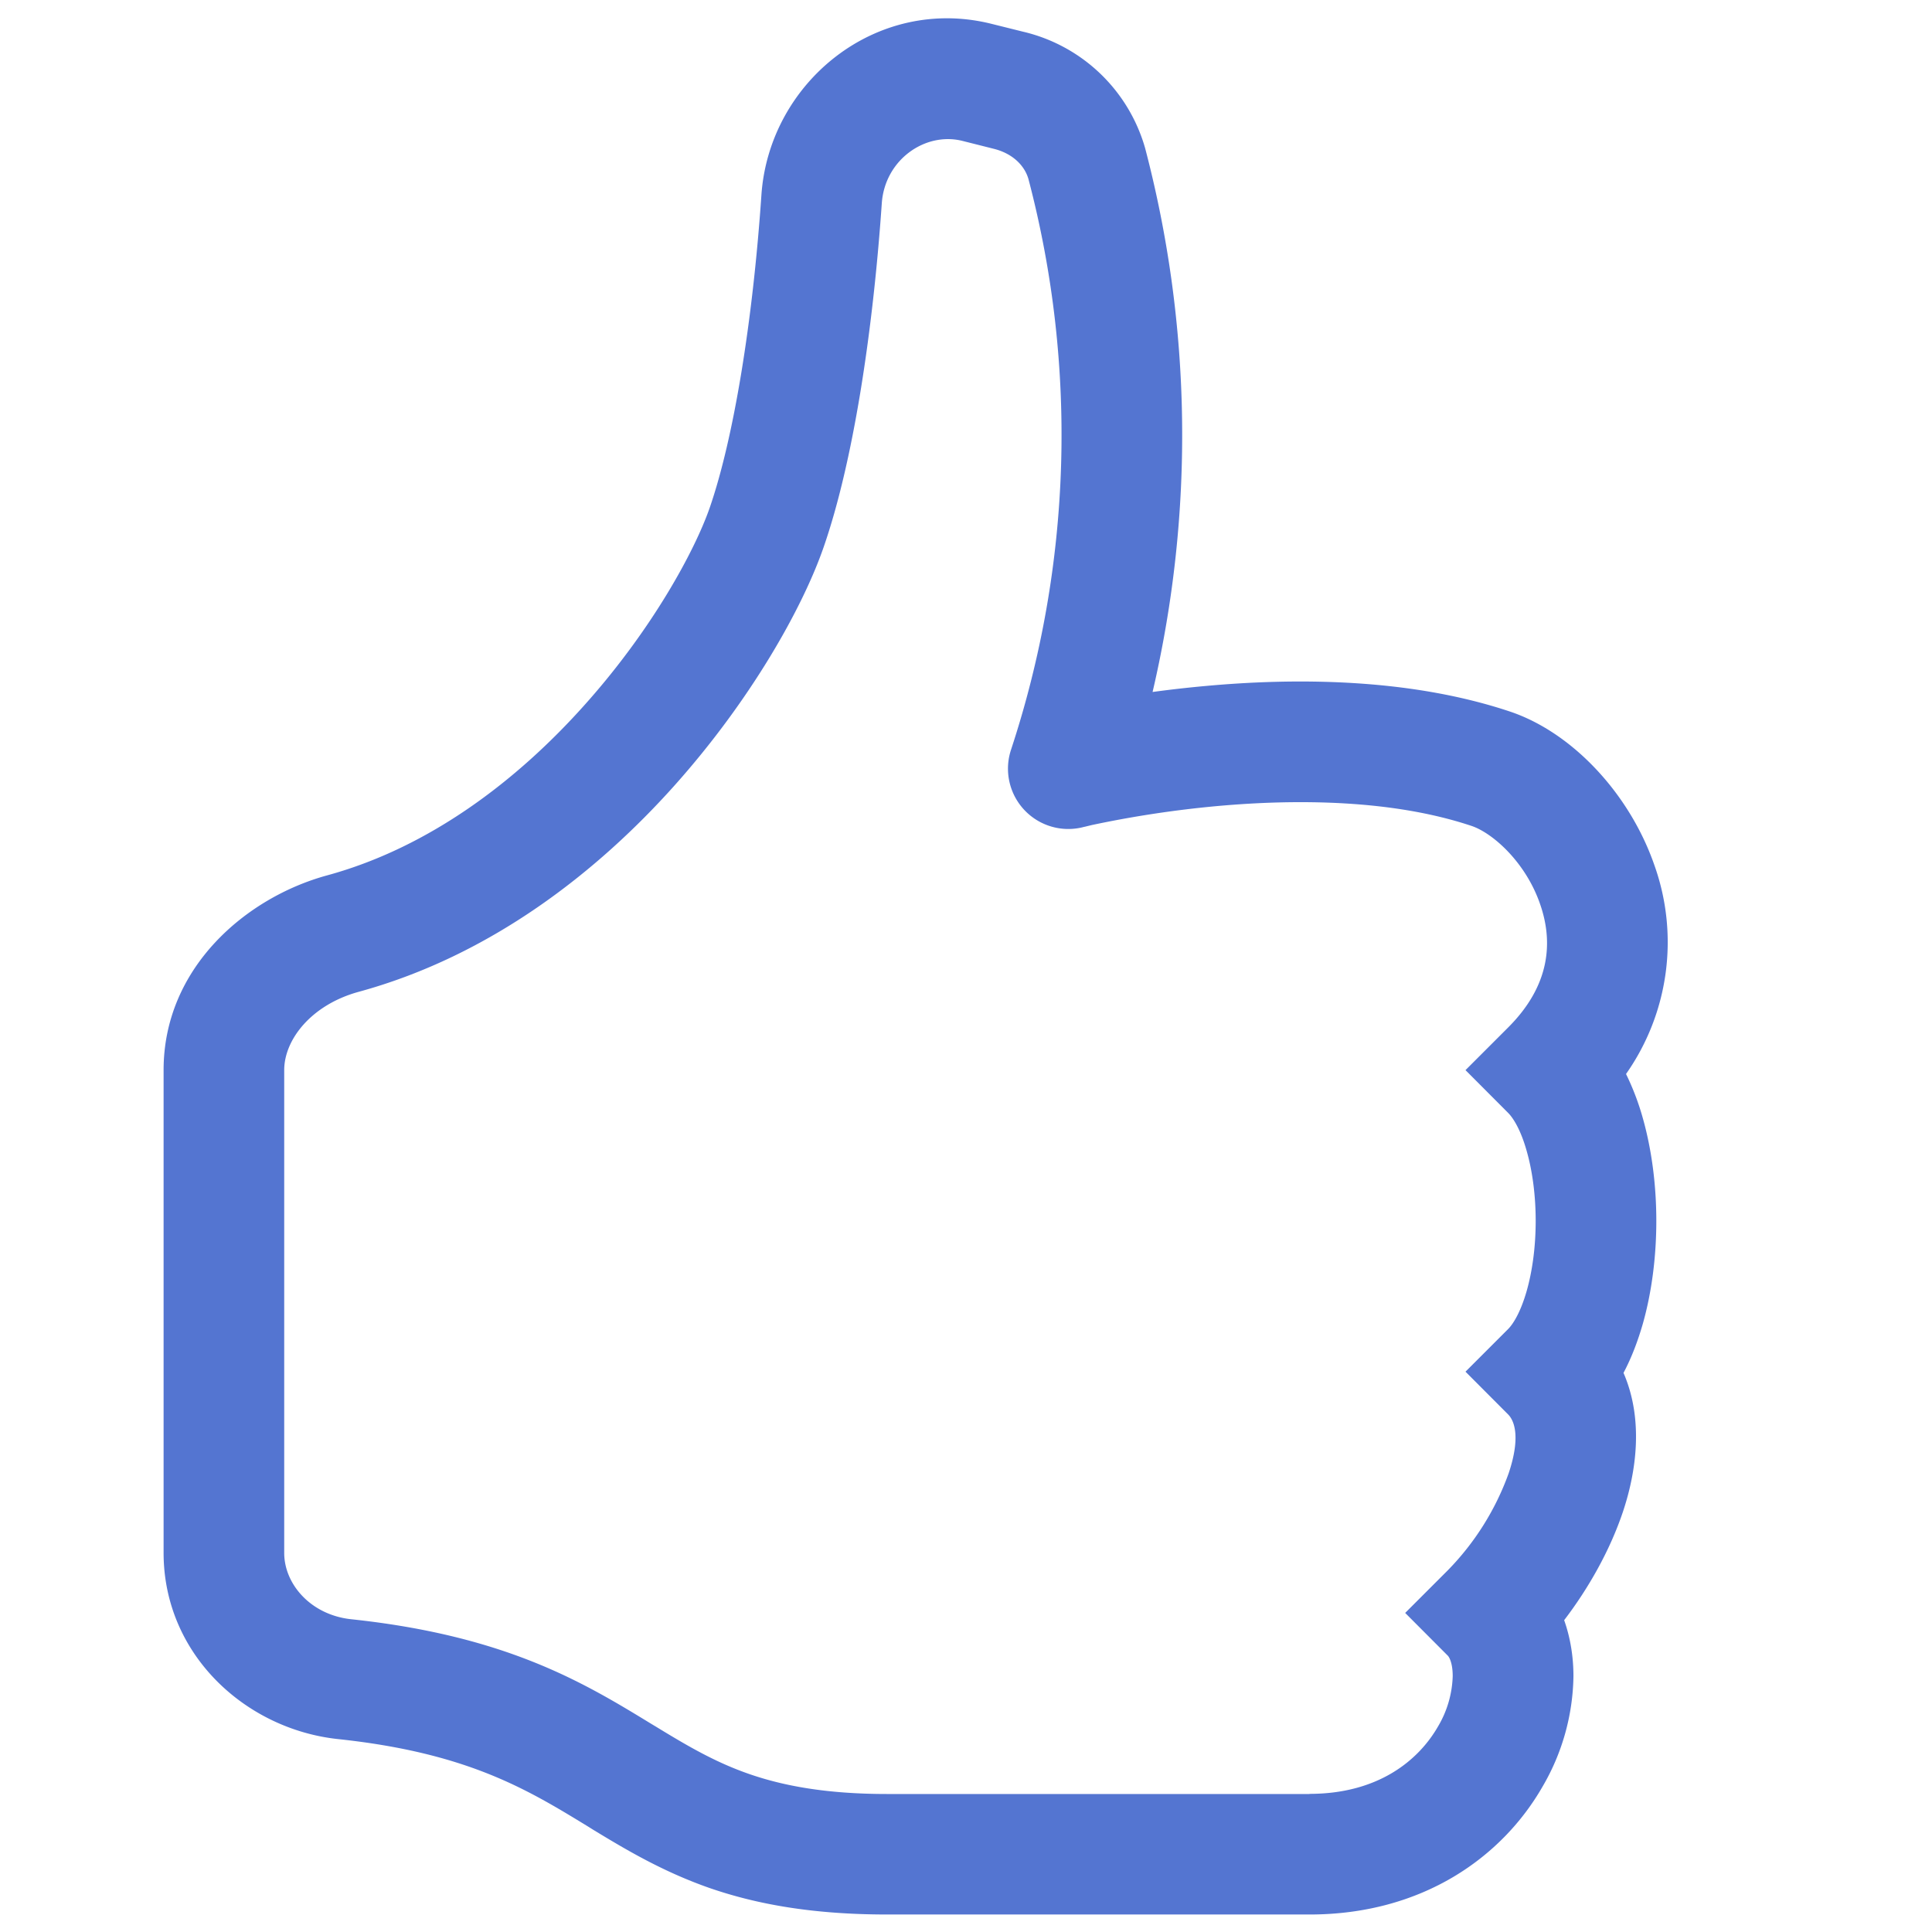 <svg xmlns:inkscape="http://www.inkscape.org/namespaces/inkscape" xmlns:sodipodi="http://sodipodi.sourceforge.net/DTD/sodipodi-0.dtd" xmlns="http://www.w3.org/2000/svg" xmlns:svg="http://www.w3.org/2000/svg" width="160" height="160" fill="currentColor" class="bi bi-hand-thumbs-up" viewBox="0 0 160 160" id="svg560" sodipodi:docname="hand-thumbs-up.svg" inkscape:export-filename="hand-thumbs-up.png" inkscape:export-xdpi="96" inkscape:export-ydpi="96" inkscape:version="1.2.2 (b0a8486, 2022-12-01)"><defs id="defs564"></defs><path d="M 82.116,1.975 C 72.566,-0.413 63.695,6.81 63.056,16.16 62.337,26.659 60.759,36.299 58.781,42.033 57.532,45.629 53.996,52.152 48.391,58.406 42.827,64.629 35.585,70.173 27.104,72.491 20.391,74.319 13.548,80.133 13.548,88.624 v 39.968 c 0,8.441 6.813,14.625 14.465,15.434 10.689,1.139 15.624,4.146 20.658,7.222 l 0.479,0.3 c 2.717,1.648 5.774,3.476 9.69,4.835 3.966,1.359 8.601,2.168 14.645,2.168 h 34.964 c 9.36,0 15.973,-4.765 19.32,-10.629 a 18.581,18.581 0 0 0 2.537,-9.111 c 0,-1.518 -0.23,-3.117 -0.769,-4.635 2.008,-2.627 3.796,-5.774 4.875,-9.001 1.099,-3.297 1.718,-7.612 0.04,-11.478 0.689,-1.299 1.199,-2.687 1.588,-4.026 0.769,-2.697 1.129,-5.674 1.129,-8.561 0,-2.877 -0.36,-5.844 -1.129,-8.551 a 21.418,21.418 0 0 0 -1.379,-3.616 18.98,18.98 0 0 0 2.338,-17.322 C 134.941,65.708 130.186,60.633 125.011,58.915 116.55,56.098 107,56.158 99.878,56.807 A 98.297,98.297 0 0 0 95.452,57.307 93.552,93.552 0 0 0 94.833,12.264 13.786,13.786 0 0 0 84.724,2.624 Z M 108.449,148.572 H 73.485 c -5.095,0 -8.621,-0.689 -11.388,-1.638 -2.807,-0.969 -5.055,-2.278 -7.752,-3.926 l -0.4,-0.24 c -5.544,-3.386 -11.968,-7.302 -24.874,-8.671 -3.327,-0.36 -5.534,-2.897 -5.534,-5.494 V 88.624 c 0,-2.537 2.258,-5.424 6.194,-6.493 10.939,-2.997 19.749,-9.95 26.113,-17.062 6.343,-7.093 10.629,-14.735 12.367,-19.759 2.427,-6.993 4.066,-17.662 4.815,-28.47 0.25,-3.616 3.596,-5.934 6.663,-5.175 l 2.617,0.659 c 1.598,0.4 2.577,1.429 2.877,2.547 a 83.313,83.313 0 0 1 -1.448,47.201 4.995,4.995 0 0 0 5.944,6.433 l 0.03,-0.01 0.14,-0.03 0.579,-0.14 a 88.987,88.987 0 0 1 10.349,-1.568 c 6.623,-0.599 14.555,-0.539 21.078,1.638 1.748,0.579 4.495,2.997 5.694,6.493 1.069,3.077 0.869,6.693 -2.657,10.209 l -3.526,3.526 3.526,3.536 c 0.43,0.43 1.049,1.409 1.538,3.147 0.479,1.668 0.749,3.696 0.749,5.804 0,2.118 -0.27,4.136 -0.749,5.814 -0.499,1.738 -1.109,2.717 -1.538,3.147 l -3.526,3.526 3.526,3.536 c 0.47,0.47 1.089,1.768 0.05,4.875 a 22.217,22.217 0 0 1 -5.045,8.042 l -3.526,3.526 3.526,3.536 c 0.06,0.05 0.41,0.499 0.41,1.698 a 8.651,8.651 0 0 1 -1.209,4.156 c -1.648,2.877 -5.025,5.594 -10.649,5.594 z" id="path558" style="fill:#5475d1;fill-opacity:1;stroke-width:9.99"></path></svg>